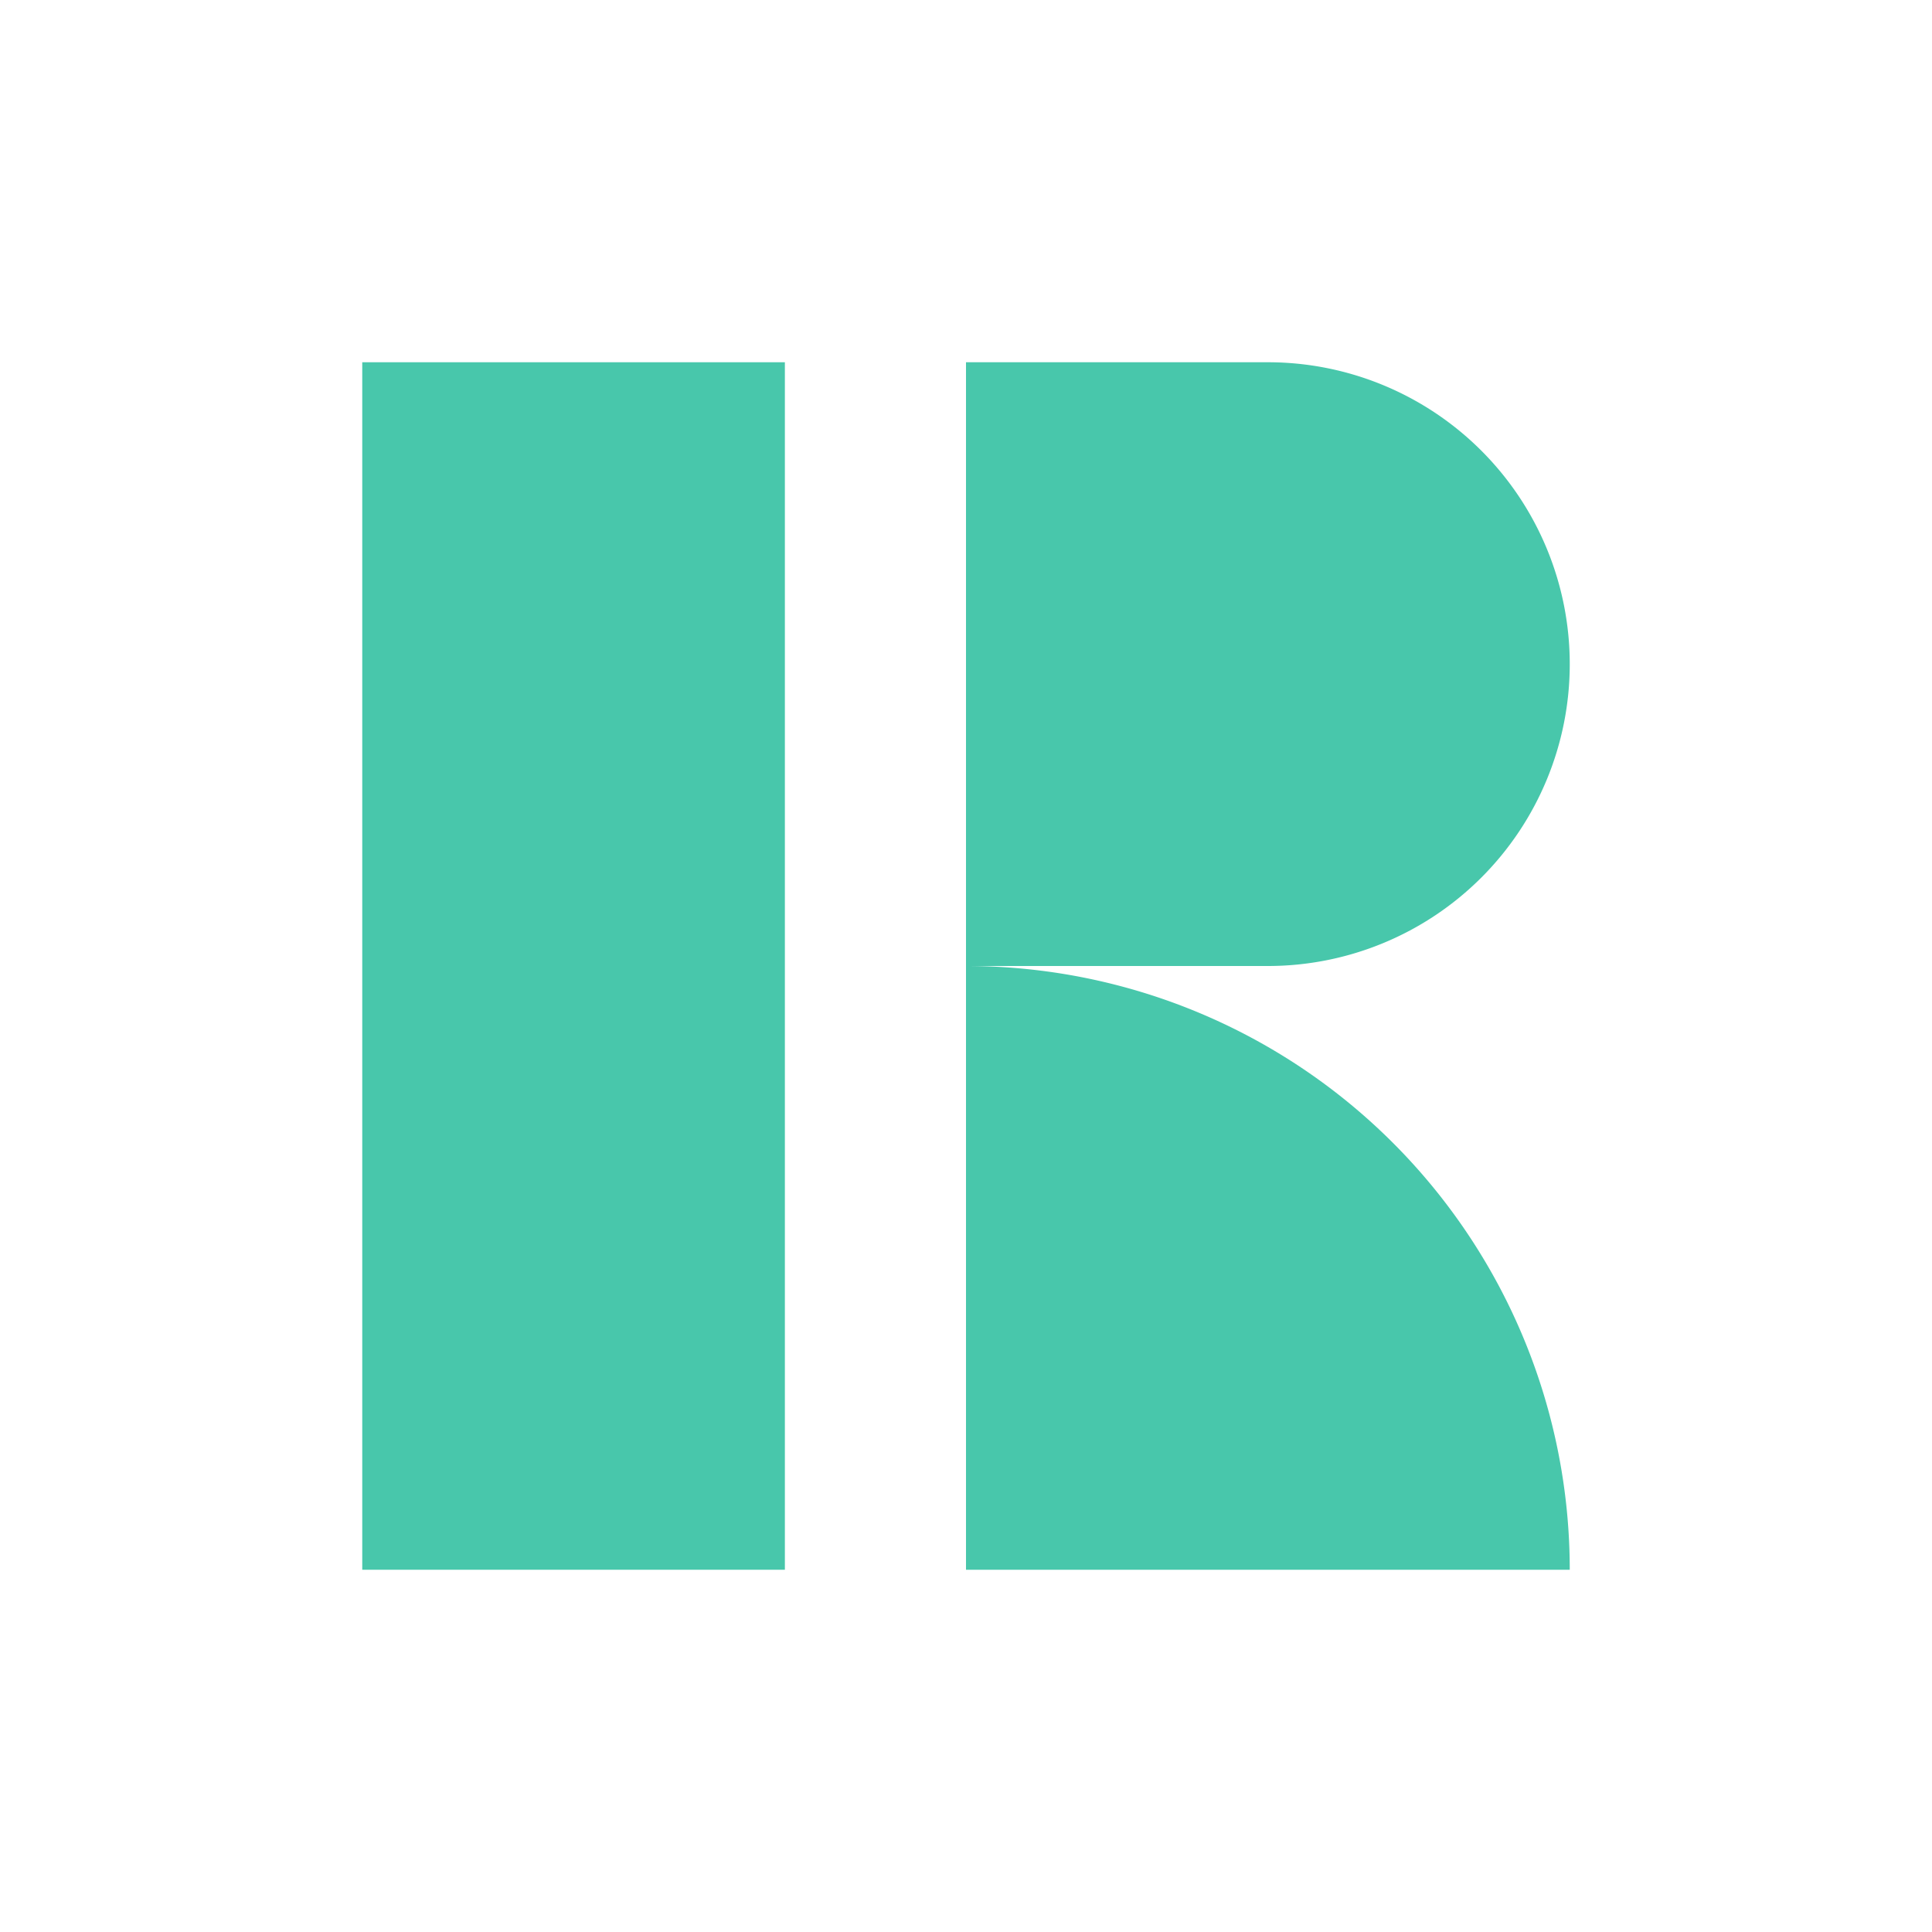 <svg xmlns="http://www.w3.org/2000/svg" width="32" height="32"><path d="M16 16a10 10 0 0110 10H16zm0-10h5a5 5 0 010 10h-5z" fill="#48c7ab" fill-rule="evenodd"/><path fill="#48c7ab" d="M6 6h7v20H6z"/></svg>
